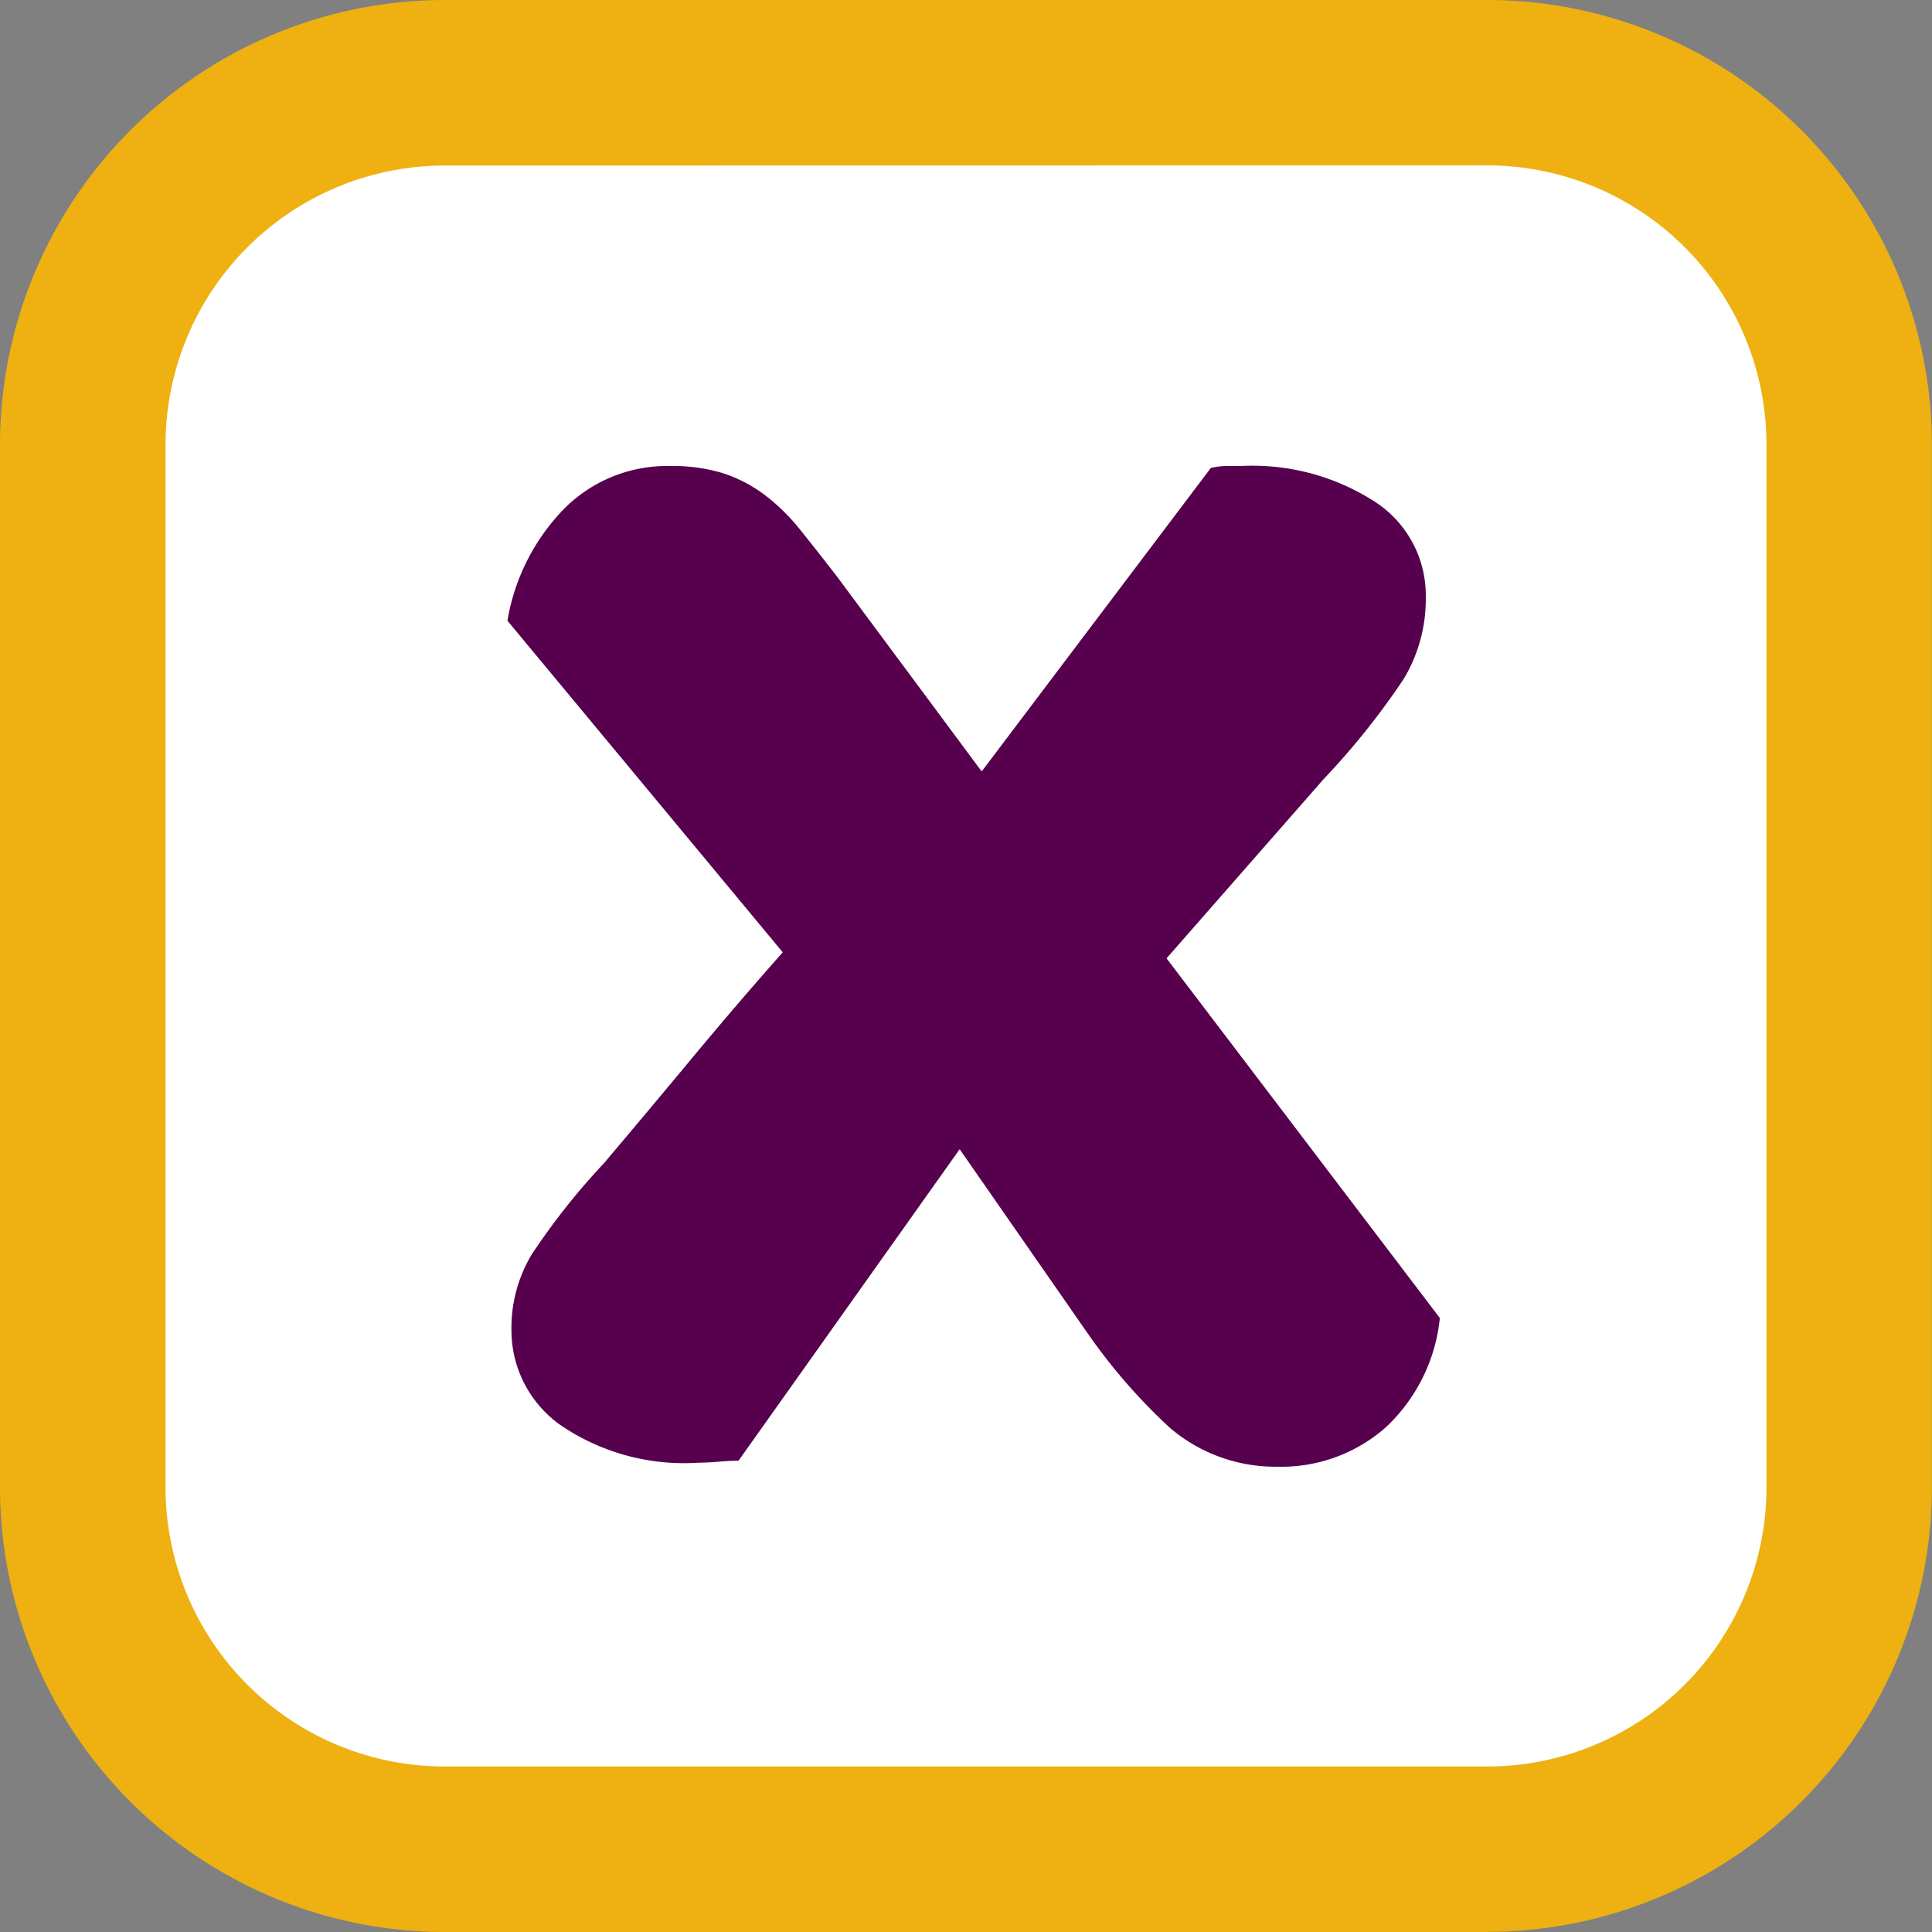 <svg xmlns="http://www.w3.org/2000/svg" xmlns:xlink="http://www.w3.org/1999/xlink" width="68.693" height="68.693" viewBox="0 0 68.693 68.693"><rect x="0" y="0" width="68.693" height="68.693" fill="#808080" stroke="none"/><defs><clipPath id="a"><rect width="68.693" height="68.693" fill="none"/></clipPath></defs><g clip-path="url(#a)"><path d="M55.446,68.308H18.362A12.862,12.862,0,0,1,5.5,55.446V18.362A12.862,12.862,0,0,1,18.362,5.5H55.446A12.862,12.862,0,0,1,68.308,18.362V55.446A12.862,12.862,0,0,1,55.446,68.308" transform="translate(-2.557 -2.557)" fill="#fff"/><path d="M52.889,68.693H15.8A15.823,15.823,0,0,1,0,52.889V15.8A15.823,15.823,0,0,1,15.8,0H52.889a15.823,15.823,0,0,1,15.8,15.8V52.889a15.823,15.823,0,0,1-15.8,15.8M15.8,5.886A9.93,9.93,0,0,0,5.886,15.8V52.889A9.93,9.93,0,0,0,15.8,62.808H52.889a9.93,9.93,0,0,0,9.919-9.919V15.8a9.93,9.93,0,0,0-9.919-9.919Z" fill="#eeb111"/><path d="M37.15,55.759q1.571-1.857,3.144-3.751t3.215-3.751l-9.788-11.79a7.466,7.466,0,0,1,2.036-4,5.165,5.165,0,0,1,3.751-1.5,6.163,6.163,0,0,1,1.858.25,5.1,5.1,0,0,1,1.465.75,7.127,7.127,0,0,1,1.286,1.251q.605.75,1.322,1.679l5.144,6.93,8.146-10.789a2.4,2.4,0,0,1,.571-.071h.5a8.03,8.03,0,0,1,4.787,1.286,3.961,3.961,0,0,1,1.786,3.358,5.506,5.506,0,0,1-.786,2.93,26.9,26.9,0,0,1-2.858,3.572l-5.573,6.359L66.873,61.26a6.165,6.165,0,0,1-1.929,3.894,5.612,5.612,0,0,1-3.859,1.393,5.763,5.763,0,0,1-3.822-1.393,20.439,20.439,0,0,1-2.894-3.323L49.8,55.259,41.937,66.334c-.191,0-.429.011-.714.036s-.525.035-.715.035a7.794,7.794,0,0,1-4.929-1.357,4.13,4.13,0,0,1-1.715-3.358,5.067,5.067,0,0,1,.714-2.68,24.35,24.35,0,0,1,2.573-3.251" transform="translate(-15.679 -14.398)" fill="#56004e"/></g></svg>
